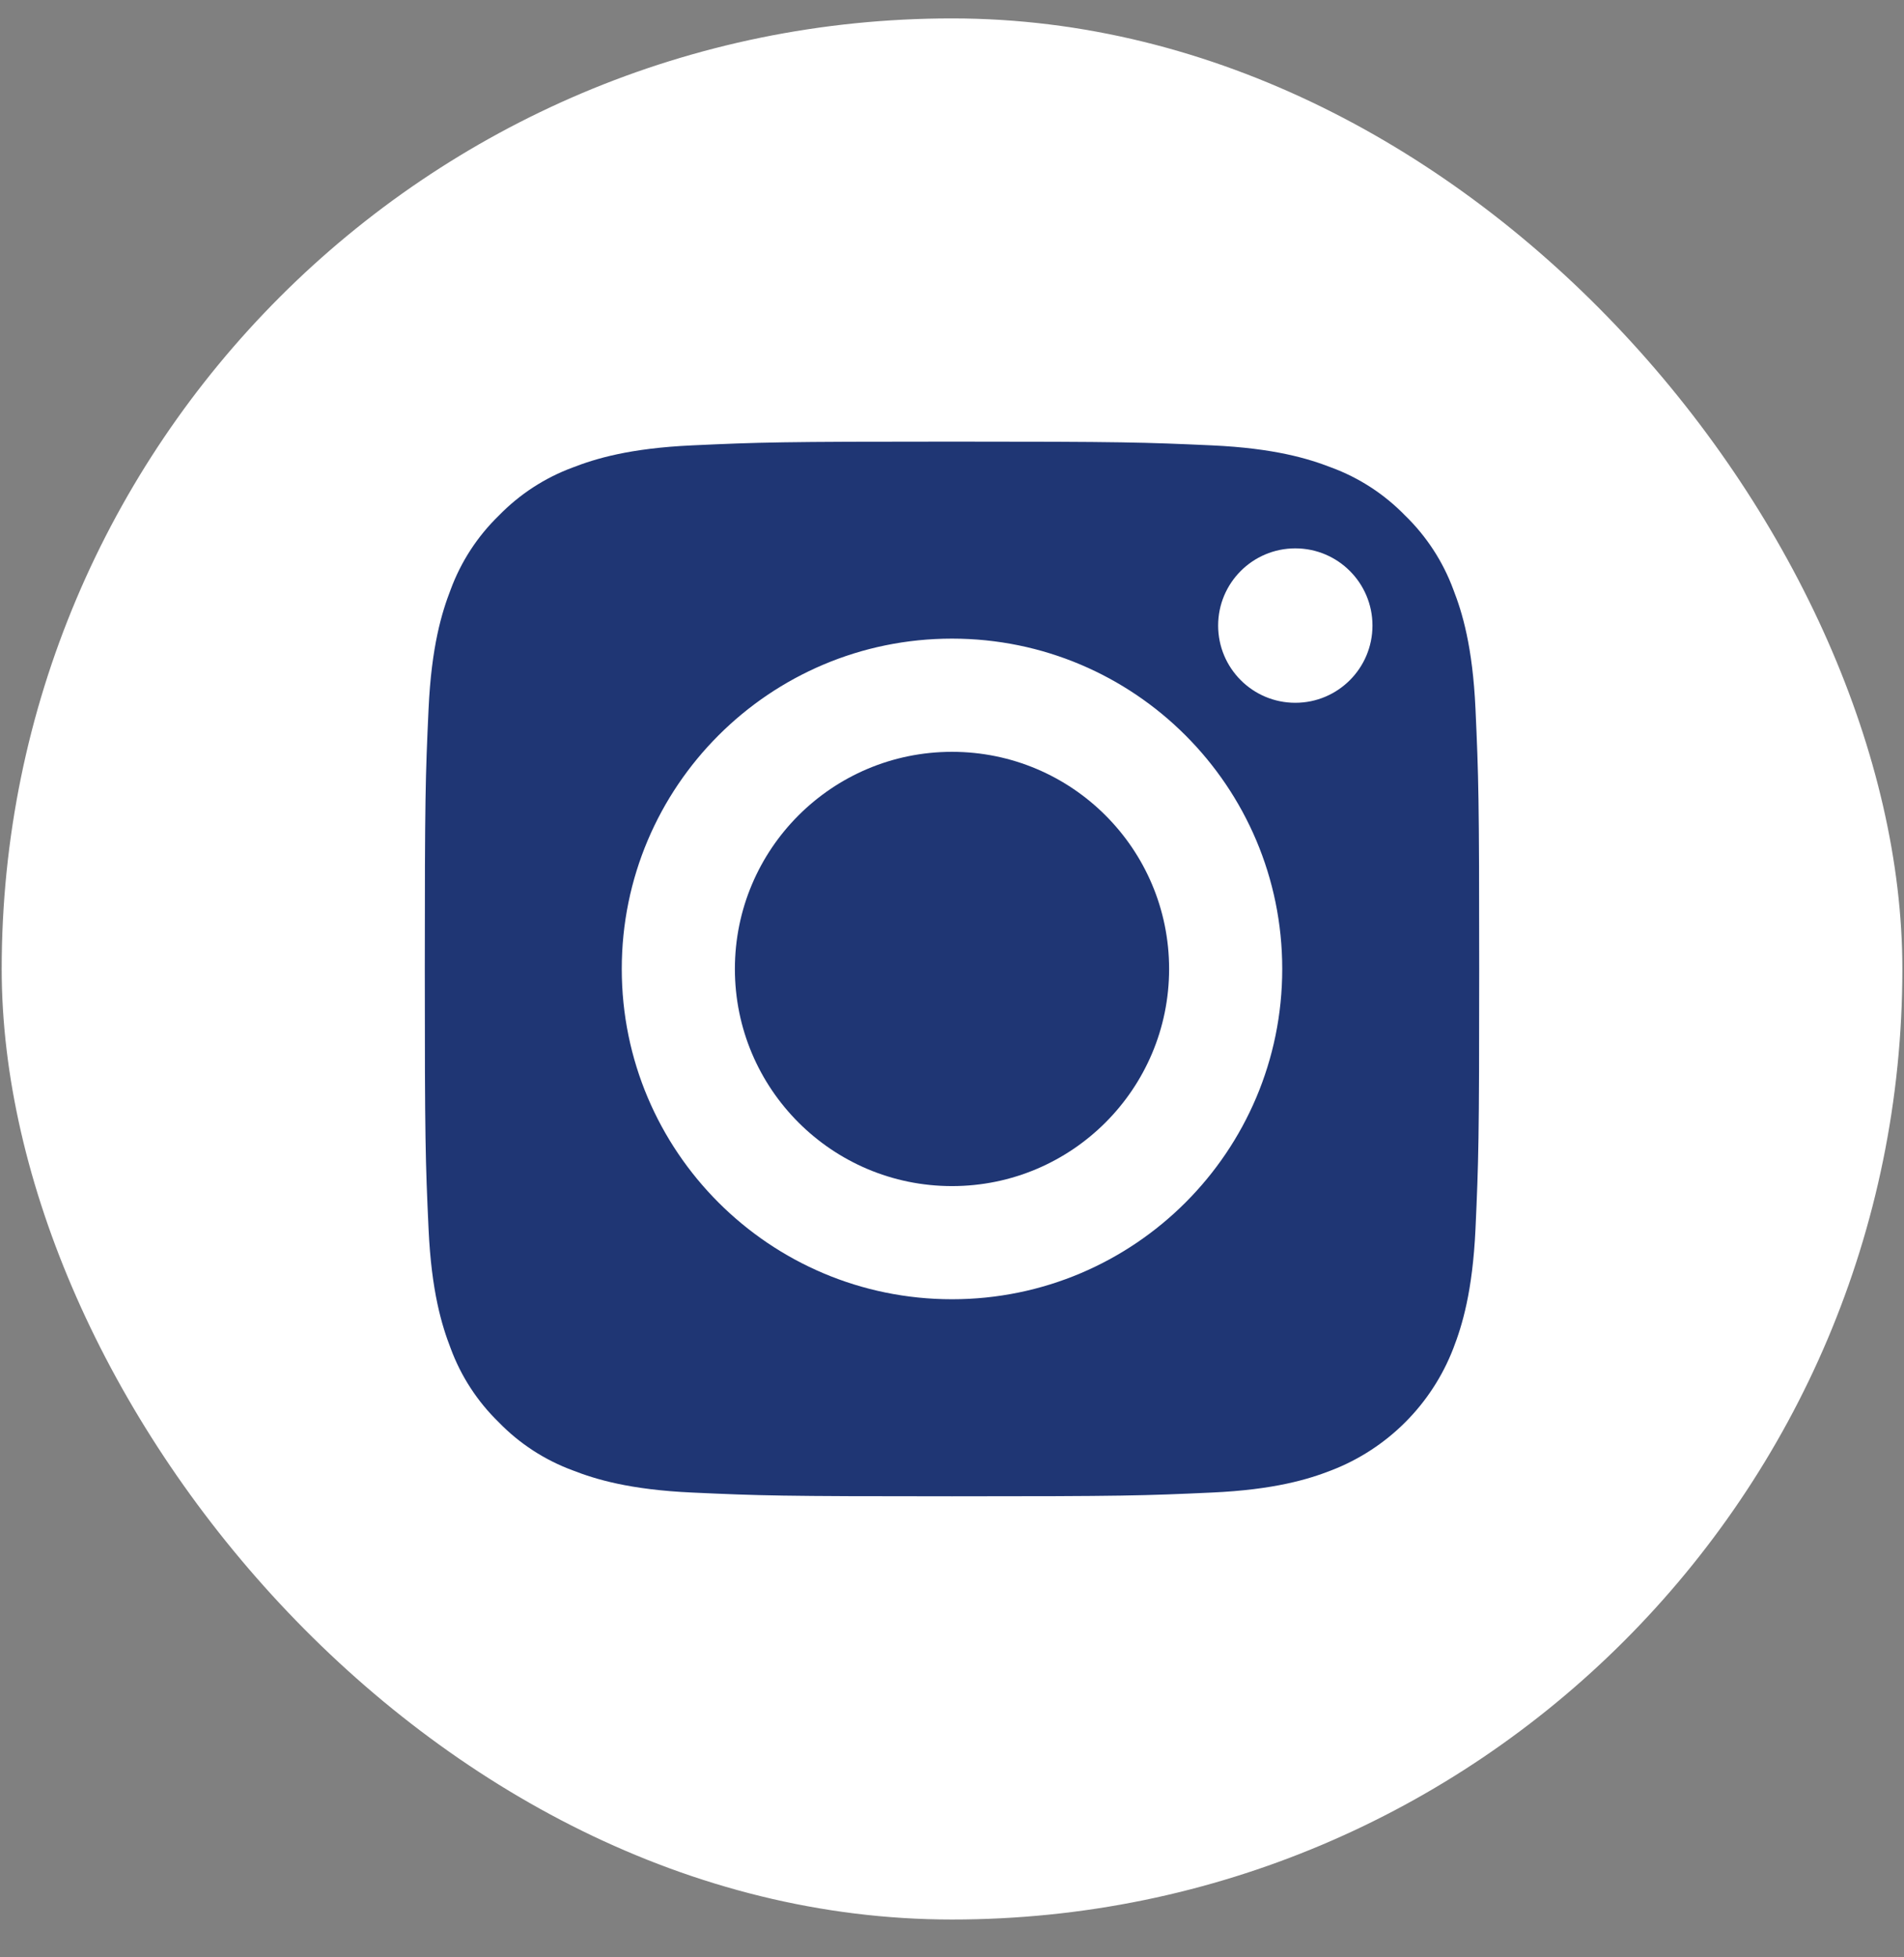 <svg width="36" height="37" viewBox="0 0 36 37" fill="none" xmlns="http://www.w3.org/2000/svg">
<rect x="0" y="0" width="36" height="37" fill="#808080" stroke="none"/>
<rect x="0.032" y="0.348" width="35.937" height="35.937" rx="17.968" fill="white"/>
<path d="M22.105 18.316C22.105 20.583 20.267 22.421 18 22.421C15.733 22.421 13.895 20.583 13.895 18.316C13.895 16.049 15.733 14.212 18 14.212C20.267 14.212 22.105 16.049 22.105 18.316Z" fill="#1F3674"/>
<path d="M27.479 11.145C27.284 10.617 26.973 10.139 26.569 9.747C26.177 9.343 25.7 9.032 25.171 8.837C24.743 8.671 24.099 8.473 22.914 8.419C21.631 8.361 21.247 8.348 18 8.348C14.753 8.348 14.369 8.36 13.087 8.419C11.901 8.473 11.257 8.671 10.829 8.837C10.301 9.032 9.823 9.343 9.431 9.747C9.027 10.139 8.716 10.617 8.521 11.145C8.355 11.573 8.157 12.217 8.103 13.403C8.044 14.685 8.032 15.07 8.032 18.317C8.032 21.563 8.044 21.948 8.103 23.23C8.157 24.416 8.355 25.059 8.521 25.488C8.716 26.016 9.027 26.494 9.431 26.886C9.823 27.29 10.3 27.6 10.829 27.795C11.257 27.962 11.901 28.16 13.087 28.214C14.369 28.273 14.753 28.285 18 28.285C21.247 28.285 21.632 28.273 22.913 28.214C24.099 28.16 24.743 27.962 25.171 27.795C26.232 27.386 27.07 26.548 27.479 25.488C27.645 25.059 27.843 24.416 27.898 23.23C27.956 21.948 27.968 21.563 27.968 18.317C27.968 15.07 27.956 14.685 27.898 13.403C27.844 12.217 27.646 11.573 27.479 11.145ZM18 24.56C14.552 24.56 11.756 21.765 11.756 18.316C11.756 14.868 14.552 12.072 18 12.072C21.448 12.072 24.244 14.868 24.244 18.316C24.244 21.765 21.448 24.56 18 24.56ZM24.491 13.285C23.685 13.285 23.032 12.631 23.032 11.825C23.032 11.02 23.685 10.366 24.491 10.366C25.297 10.366 25.95 11.02 25.95 11.825C25.95 12.631 25.297 13.285 24.491 13.285Z" fill="#1F3674"/>
</svg>
